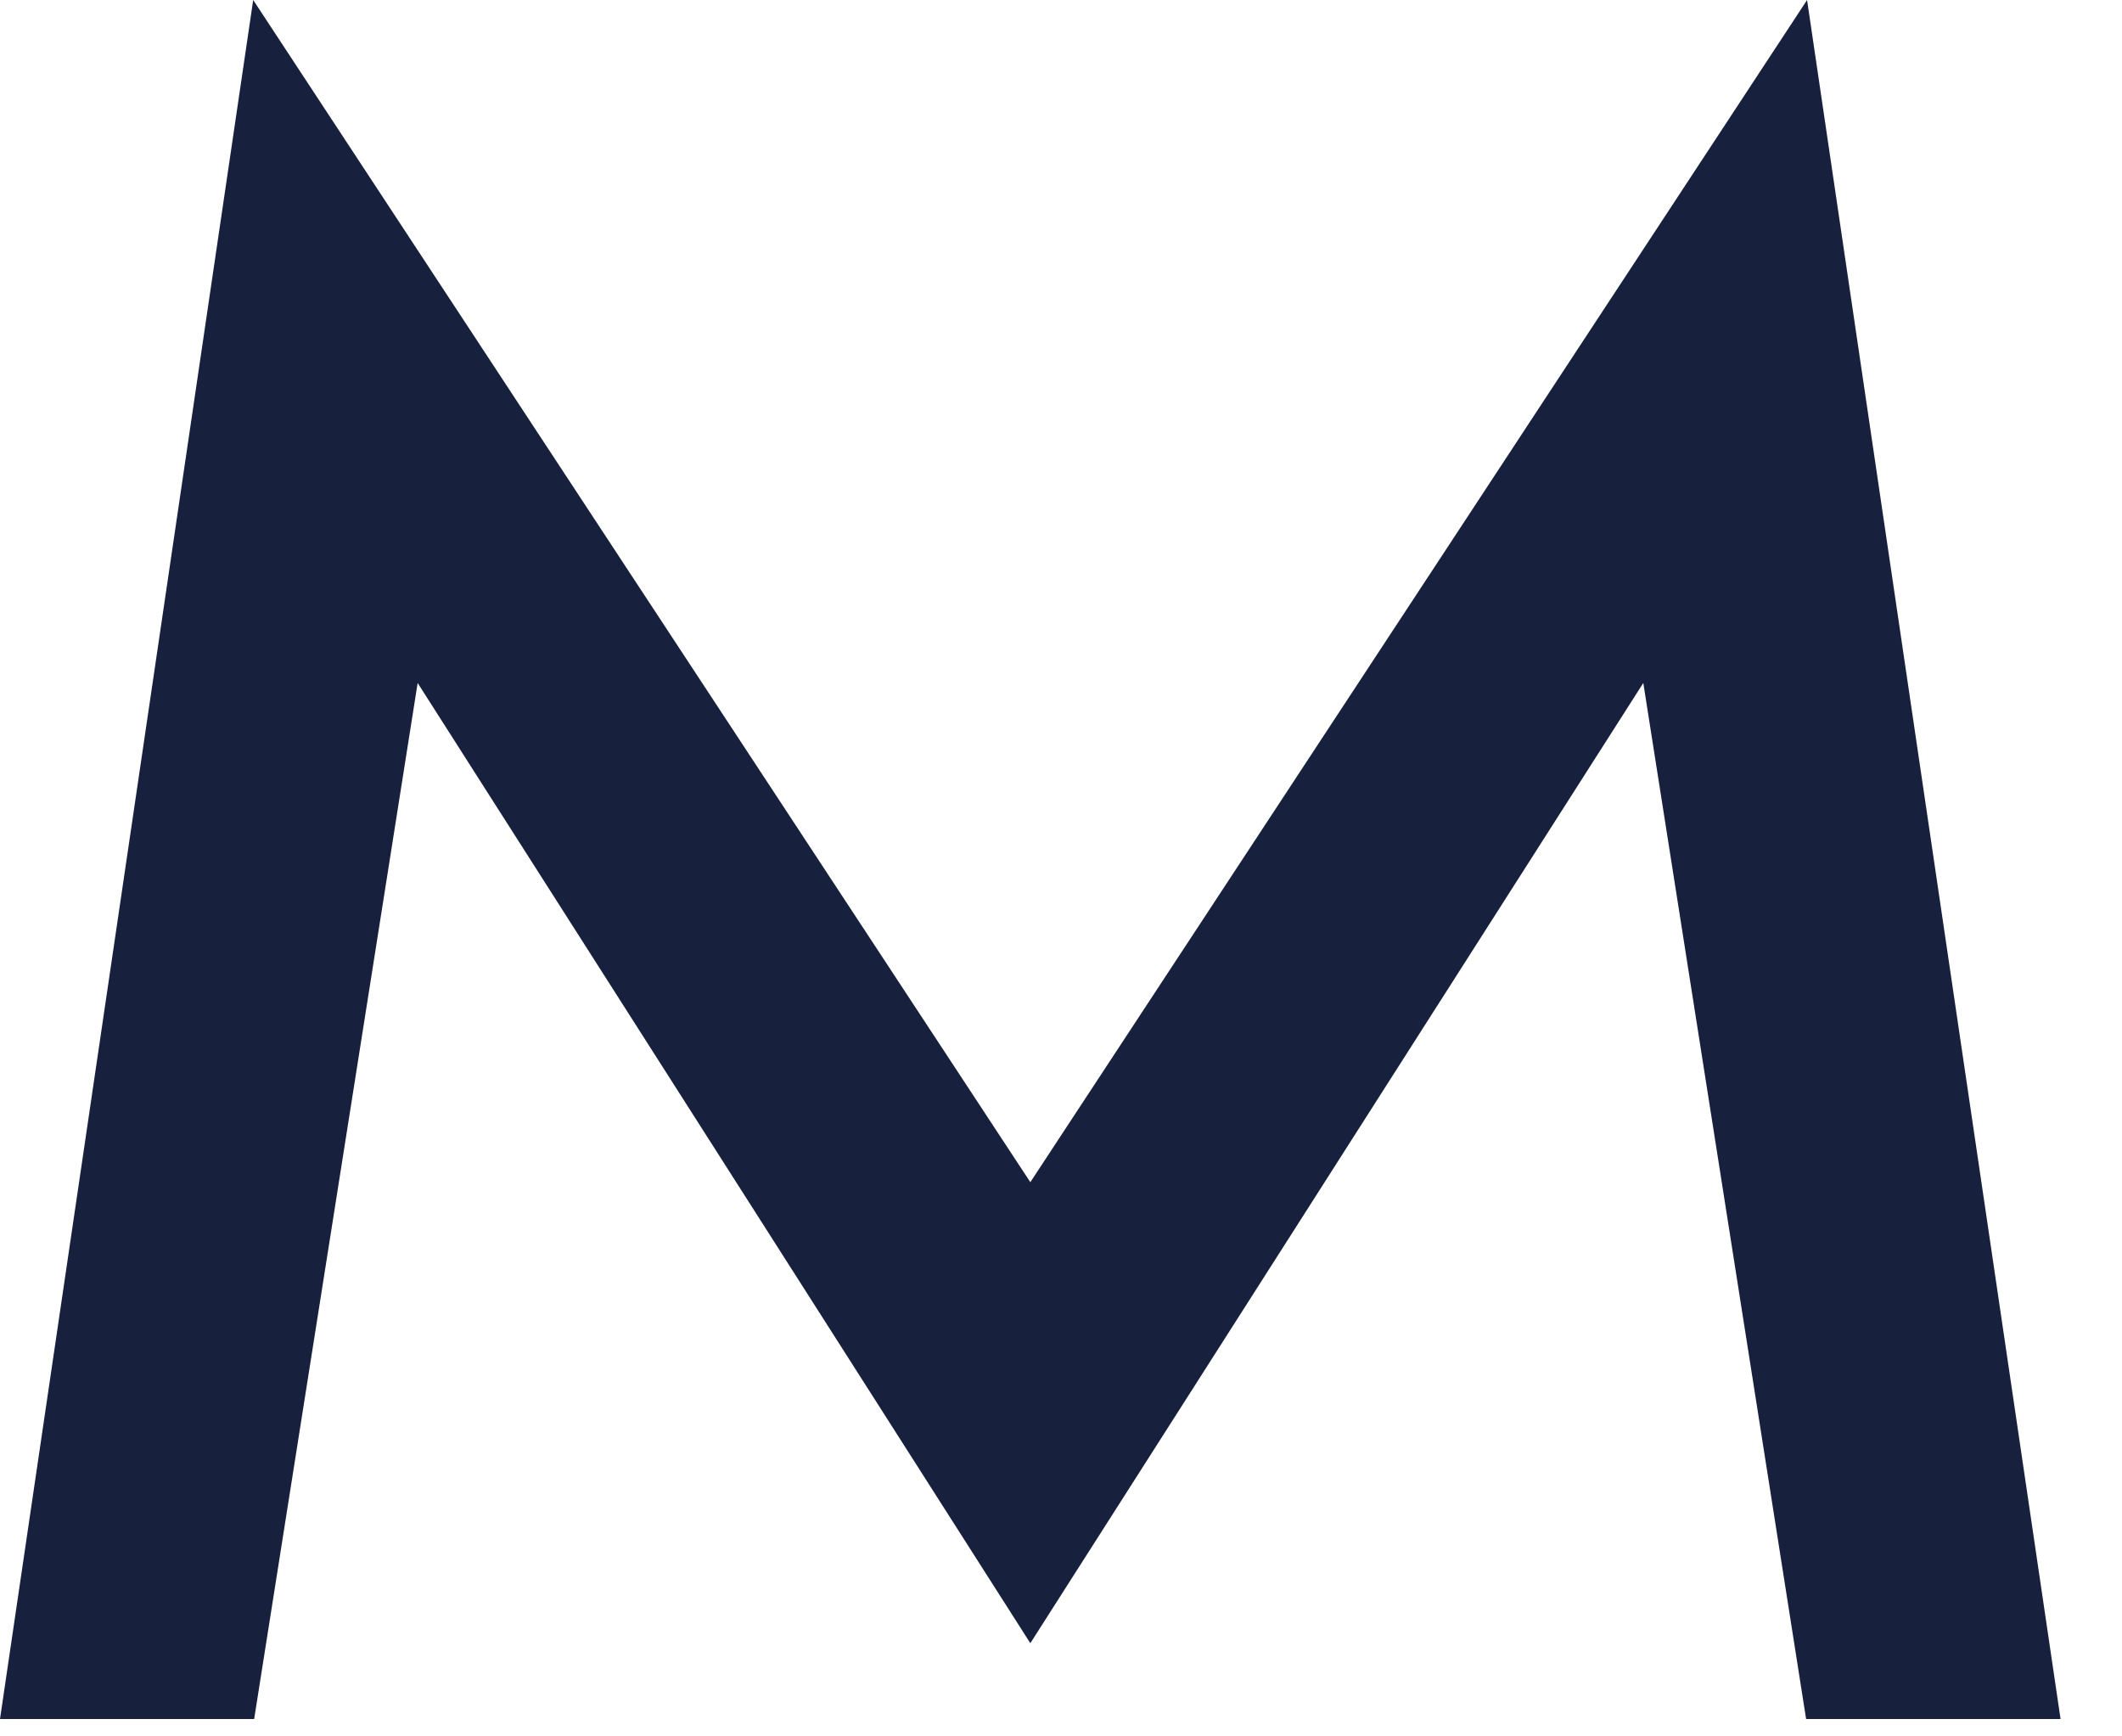 <?xml version="1.0" encoding="utf-8"?>
<svg xmlns="http://www.w3.org/2000/svg" fill="none" height="100%" overflow="visible" preserveAspectRatio="none" style="display: block;" viewBox="0 0 22 18" width="100%">
<g id="path260" style="mix-blend-mode:luminosity">
<path d="M18.725 17.82L17.037 7.08L10.682 17.034L4.33 7.08L2.635 17.82H0L2.625 0L10.682 12.255L18.735 0L21.363 17.82H18.725Z" fill="#17213D"/>
</g>
</svg>
